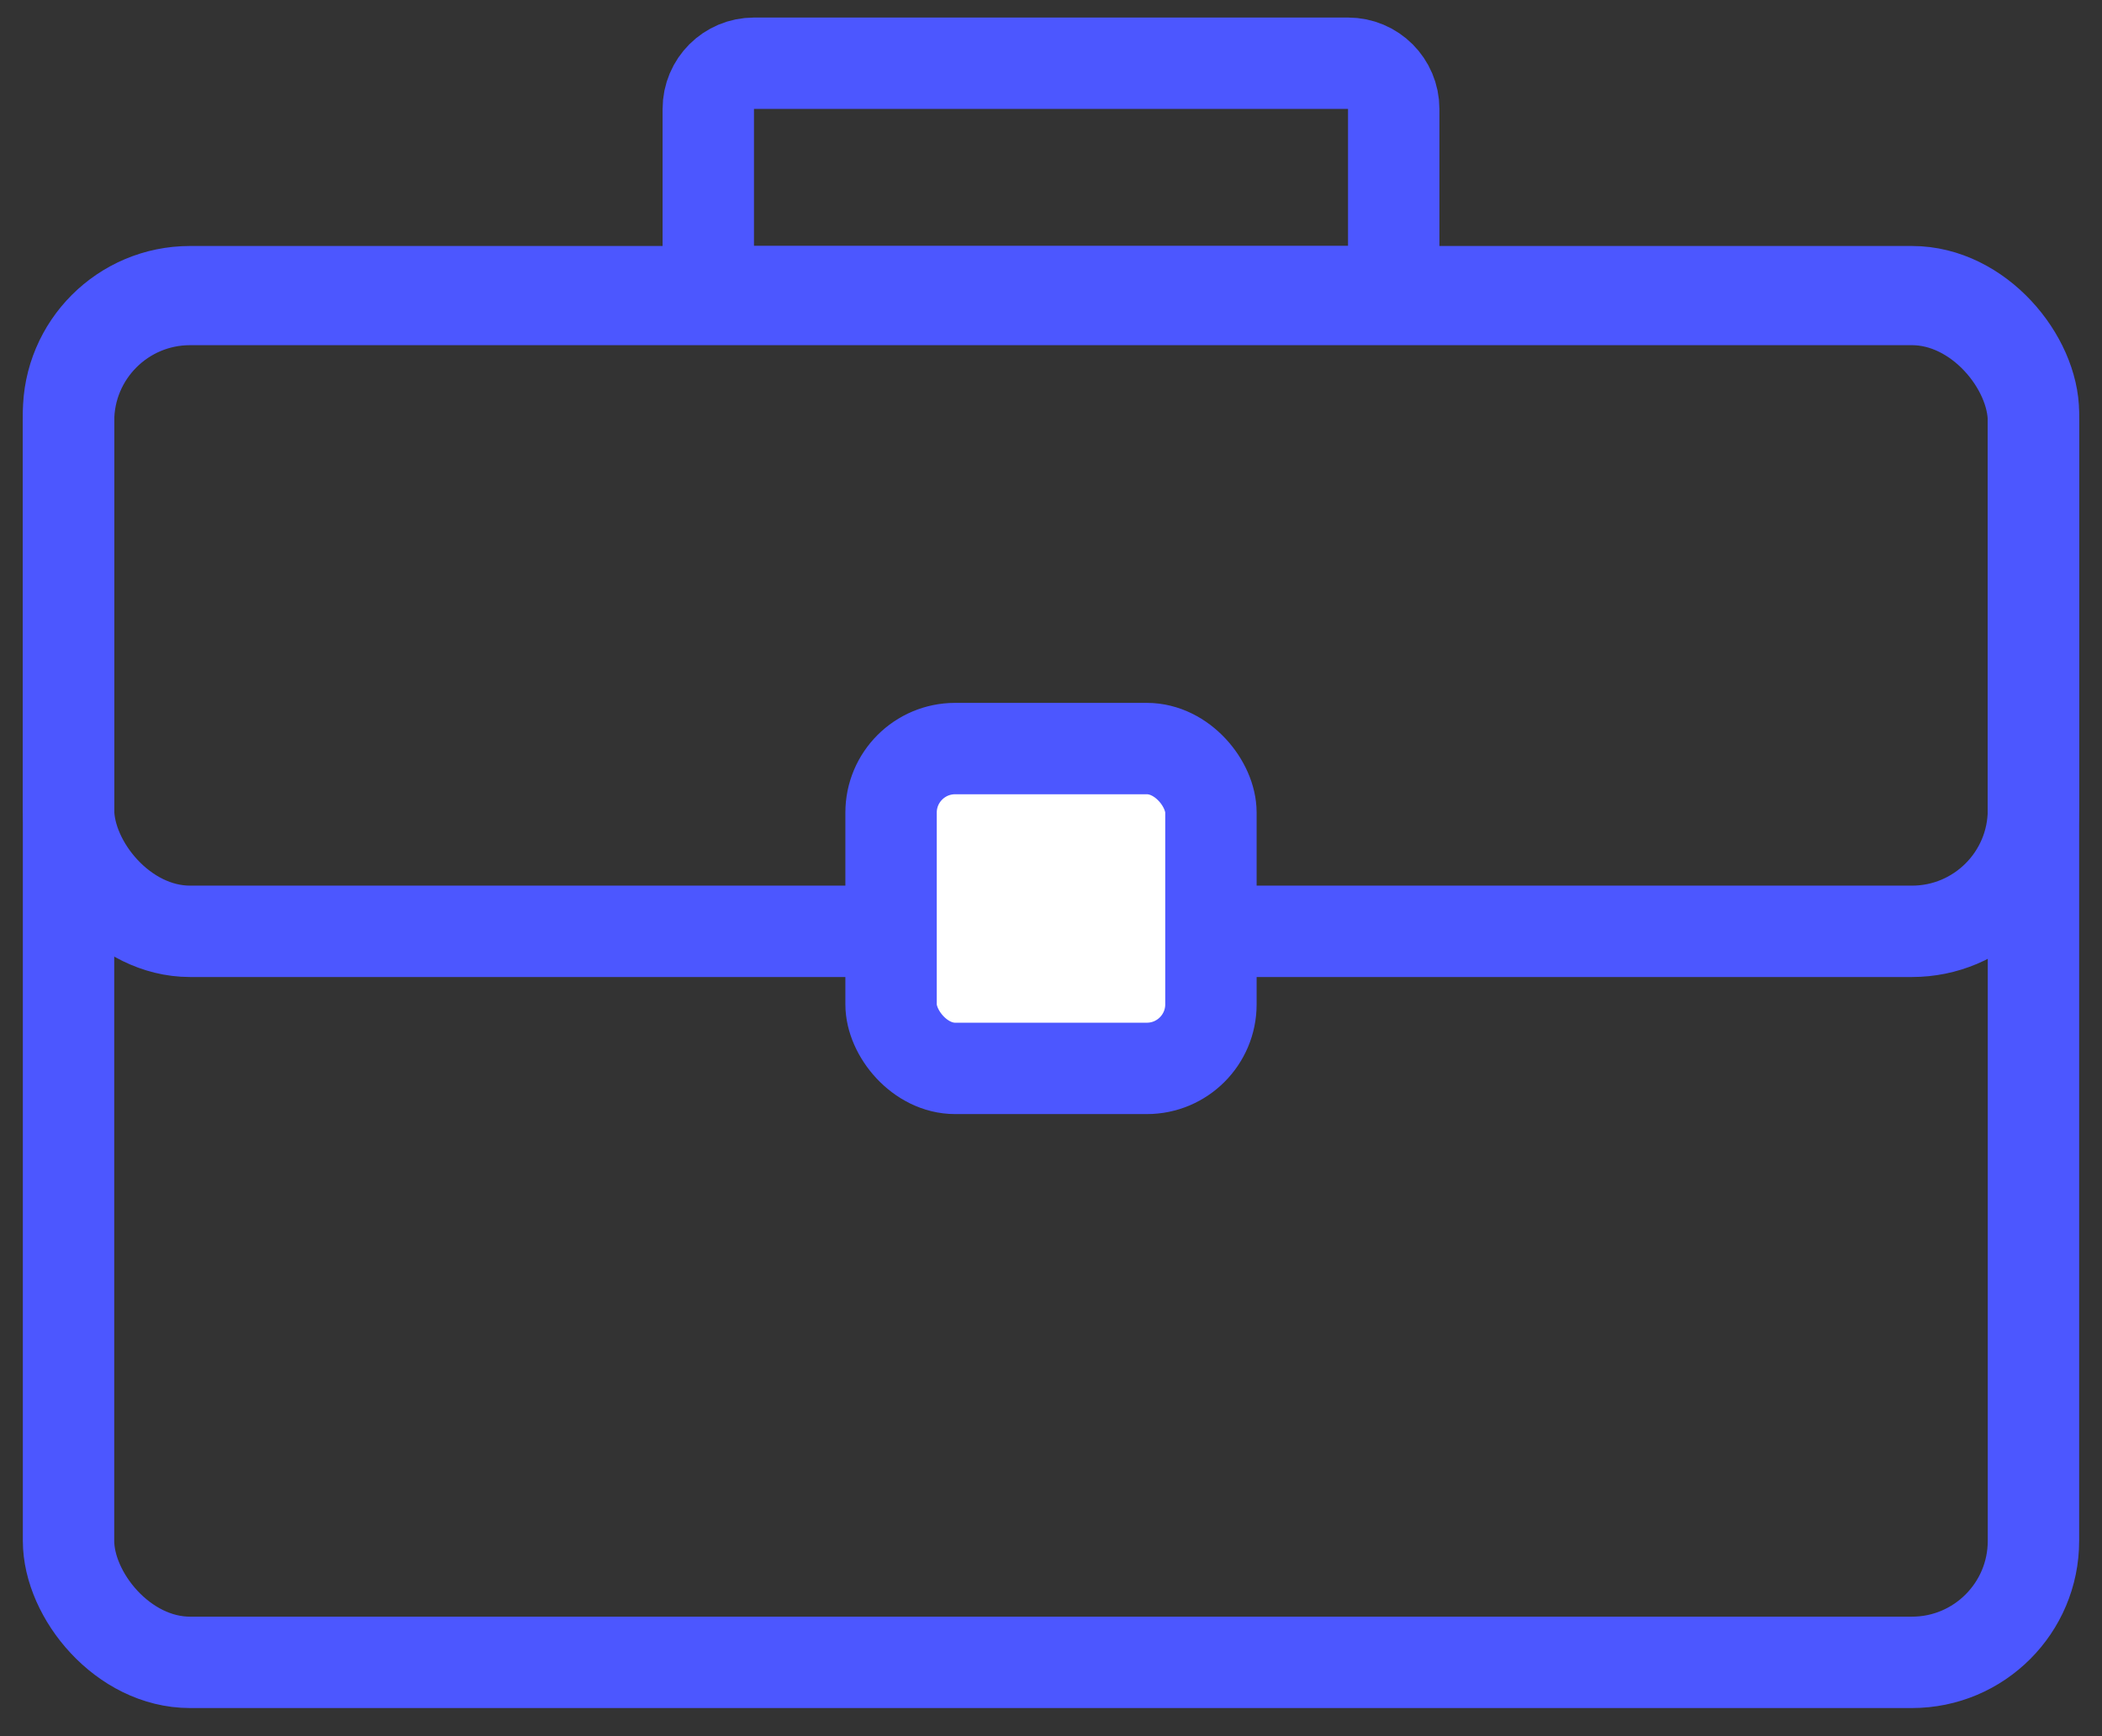 <svg width="46" height="38" viewBox="0 0 46 38" fill="none" xmlns="http://www.w3.org/2000/svg">
<rect x="0" y="0" width="46" height="38" fill="#333333" stroke="none"/>
<rect x="1.5" y="6.555" width="43" height="29.829" rx="2.659" stroke="#4C57FF" stroke-width="2"/>
<rect x="1.5" y="6.384" width="43" height="14" rx="2.659" stroke="#4C57FF" stroke-width="2"/>
<rect x="19.5" y="16.384" width="7" height="7" rx="1.402" fill="white" stroke="#4C57FF" stroke-width="2"/>
<path d="M16.5 1.384H29.5C30.052 1.384 30.5 1.831 30.5 2.384V6.384H15.5V2.384C15.5 1.831 15.948 1.384 16.5 1.384Z" stroke="#4C57FF" stroke-width="2"/>
</svg>
